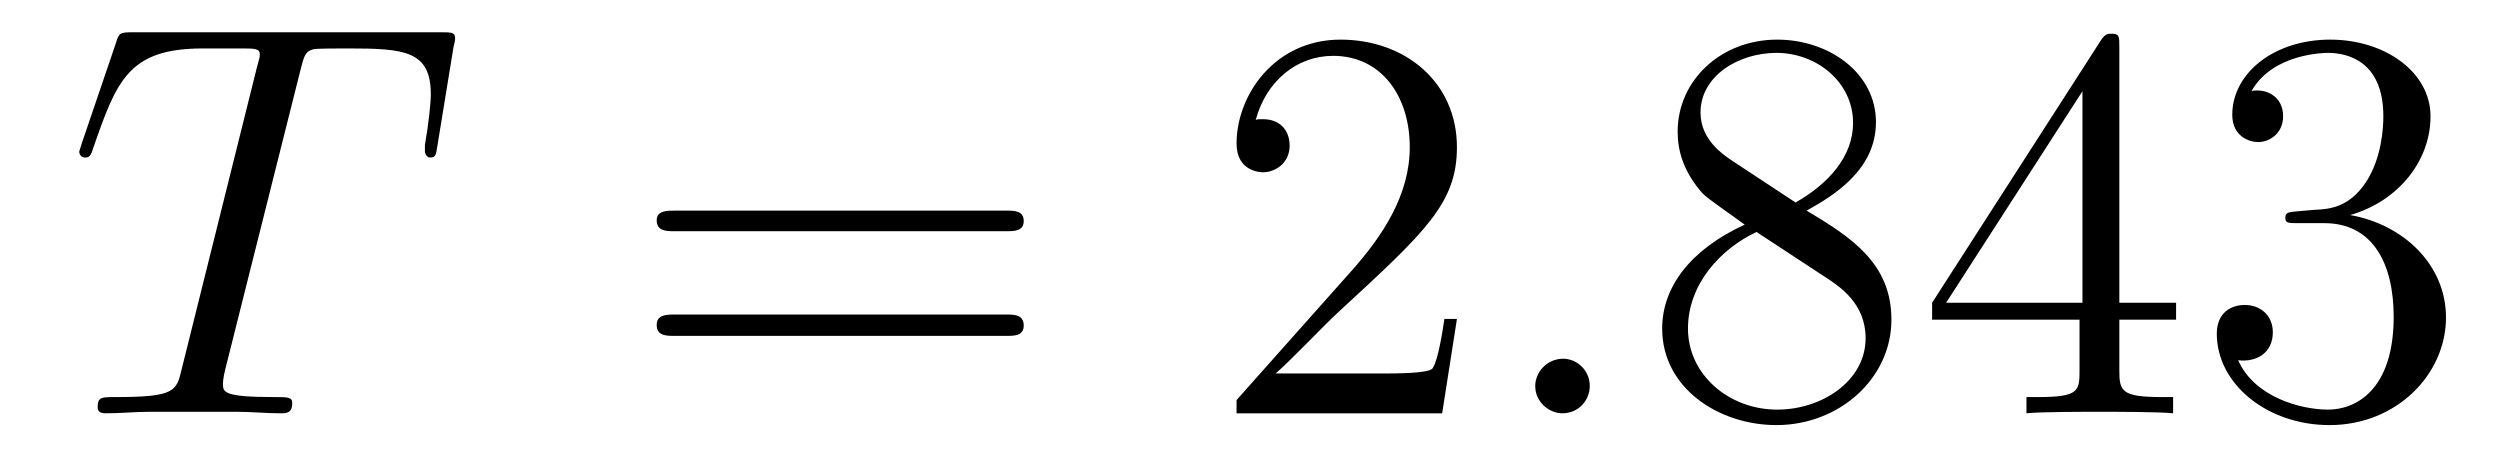 <?xml version='1.0'?>
<!-- This file was generated by dvisvgm 1.9.2 -->
<svg height='10pt' version='1.1' viewBox='0 -10 53 10' width='53pt' xmlns='http://www.w3.org/2000/svg' xmlns:xlink='http://www.w3.org/1999/xlink'>
<g id='page1'>
<g transform='matrix(1 0 0 1 -127 653)'>
<path d='M133.367 -661.504C133.445 -661.801 133.461 -661.91 133.648 -661.957C133.742 -661.973 134.133 -661.973 134.383 -661.973C135.57 -661.973 136.133 -661.926 136.133 -661.004C136.133 -660.816 136.086 -660.363 136.008 -659.926V-659.785C136.008 -659.738 136.055 -659.66 136.117 -659.66C136.242 -659.66 136.242 -659.723 136.273 -659.91L136.617 -662.019C136.648 -662.129 136.648 -662.16 136.648 -662.191C136.648 -662.316 136.57 -662.316 136.336 -662.316H129.82C129.539 -662.316 129.523 -662.301 129.461 -662.098L128.727 -659.941C128.727 -659.926 128.68 -659.801 128.68 -659.785C128.68 -659.723 128.727 -659.66 128.805 -659.66C128.898 -659.66 128.93 -659.707 128.977 -659.863C129.477 -661.301 129.727 -661.973 131.305 -661.973H132.102C132.398 -661.973 132.508 -661.973 132.508 -661.848C132.508 -661.801 132.508 -661.785 132.445 -661.566L130.852 -655.176C130.742 -654.707 130.711 -654.582 129.445 -654.582C129.148 -654.582 129.07 -654.582 129.07 -654.363C129.07 -654.238 129.195 -654.238 129.258 -654.238C129.555 -654.238 129.867 -654.27 130.164 -654.27H132.023C132.32 -654.27 132.648 -654.238 132.945 -654.238C133.07 -654.238 133.195 -654.238 133.195 -654.457C133.195 -654.582 133.102 -654.582 132.805 -654.582C131.727 -654.582 131.727 -654.691 131.727 -654.863C131.727 -654.879 131.727 -654.973 131.773 -655.16L133.367 -661.504ZM135.238 -654.238' fill-rule='evenodd'/>
<path d='M148.328 -658.098C148.5 -658.098 148.703 -658.098 148.703 -658.316C148.703 -658.535 148.5 -658.535 148.328 -658.535H141.312C141.141 -658.535 140.922 -658.535 140.922 -658.332C140.922 -658.098 141.125 -658.098 141.312 -658.098H148.328ZM148.328 -655.879C148.5 -655.879 148.703 -655.879 148.703 -656.098C148.703 -656.332 148.5 -656.332 148.328 -656.332H141.312C141.141 -656.332 140.922 -656.332 140.922 -656.113C140.922 -655.879 141.125 -655.879 141.312 -655.879H148.328ZM149.398 -654.238' fill-rule='evenodd'/>
<path d='M157.887 -656.238H157.621C157.59 -656.035 157.496 -655.379 157.371 -655.191C157.293 -655.082 156.606 -655.082 156.246 -655.082H154.043C154.371 -655.363 155.09 -656.129 155.402 -656.41C157.215 -658.082 157.887 -658.691 157.887 -659.879C157.887 -661.254 156.793 -662.16 155.418 -662.16C154.027 -662.16 153.215 -660.988 153.215 -659.957C153.215 -659.348 153.746 -659.348 153.777 -659.348C154.027 -659.348 154.34 -659.535 154.34 -659.91C154.34 -660.254 154.121 -660.473 153.777 -660.473C153.668 -660.473 153.652 -660.473 153.621 -660.457C153.84 -661.269 154.48 -661.816 155.262 -661.816C156.277 -661.816 156.887 -660.973 156.887 -659.879C156.887 -658.863 156.309 -657.988 155.621 -657.223L153.215 -654.519V-654.238H157.574L157.887 -656.238ZM158.516 -654.238' fill-rule='evenodd'/>
<path d='M160.703 -654.816C160.703 -655.16 160.422 -655.395 160.141 -655.395C159.797 -655.395 159.547 -655.113 159.547 -654.816C159.547 -654.473 159.844 -654.238 160.125 -654.238C160.469 -654.238 160.703 -654.519 160.703 -654.816ZM161.754 -654.238' fill-rule='evenodd'/>
<path d='M165.301 -658.535C165.894 -658.863 166.77 -659.41 166.77 -660.41C166.77 -661.457 165.77 -662.16 164.676 -662.16C163.488 -662.16 162.566 -661.301 162.566 -660.207C162.566 -659.801 162.691 -659.394 163.02 -658.988C163.145 -658.832 163.16 -658.832 163.988 -658.238C162.832 -657.707 162.238 -656.91 162.238 -656.035C162.238 -654.77 163.441 -653.988 164.66 -653.988C165.988 -653.988 167.098 -654.973 167.098 -656.223C167.098 -657.426 166.238 -657.973 165.301 -658.535ZM163.691 -659.613C163.535 -659.723 163.051 -660.035 163.051 -660.613C163.051 -661.395 163.863 -661.879 164.66 -661.879C165.519 -661.879 166.285 -661.254 166.285 -660.395C166.285 -659.676 165.754 -659.098 165.066 -658.707L163.691 -659.613ZM164.238 -658.082L165.691 -657.129C166.004 -656.926 166.551 -656.566 166.551 -655.832C166.551 -654.926 165.629 -654.316 164.676 -654.316C163.66 -654.316 162.785 -655.051 162.785 -656.035C162.785 -656.973 163.473 -657.723 164.238 -658.082ZM171.93 -662.004C171.93 -662.223 171.93 -662.285 171.773 -662.285C171.68 -662.285 171.633 -662.285 171.539 -662.145L167.961 -656.582V-656.223H171.086V-655.145C171.086 -654.707 171.07 -654.582 170.195 -654.582H169.961V-654.238C170.227 -654.27 171.18 -654.27 171.508 -654.27C171.836 -654.27 172.789 -654.27 173.07 -654.238V-654.582H172.836C171.977 -654.582 171.93 -654.707 171.93 -655.145V-656.223H173.133V-656.582H171.93V-662.004ZM171.148 -661.066V-656.582H168.258L171.148 -661.066ZM175.699 -658.52C175.496 -658.504 175.449 -658.488 175.449 -658.379C175.449 -658.269 175.512 -658.269 175.731 -658.269H176.277C177.293 -658.269 177.746 -657.426 177.746 -656.285C177.746 -654.723 176.934 -654.316 176.355 -654.316S174.793 -654.582 174.449 -655.363C174.84 -655.316 175.184 -655.52 175.184 -655.957C175.184 -656.301 174.934 -656.535 174.59 -656.535C174.309 -656.535 173.996 -656.379 173.996 -655.926C173.996 -654.863 175.059 -653.988 176.387 -653.988C177.809 -653.988 178.855 -655.066 178.855 -656.27C178.855 -657.379 177.965 -658.238 176.824 -658.441C177.855 -658.738 178.527 -659.598 178.527 -660.535C178.527 -661.473 177.559 -662.16 176.402 -662.16C175.199 -662.16 174.324 -661.441 174.324 -660.566C174.324 -660.098 174.699 -659.988 174.871 -659.988C175.121 -659.988 175.402 -660.176 175.402 -660.535C175.402 -660.91 175.121 -661.082 174.855 -661.082C174.793 -661.082 174.762 -661.082 174.73 -661.066C175.184 -661.879 176.309 -661.879 176.355 -661.879C176.762 -661.879 177.527 -661.707 177.527 -660.535C177.527 -660.301 177.496 -659.645 177.152 -659.129C176.793 -658.598 176.387 -658.566 176.059 -658.551L175.699 -658.52ZM179.391 -654.238' fill-rule='evenodd'/>
</g>
</g>
</svg>
